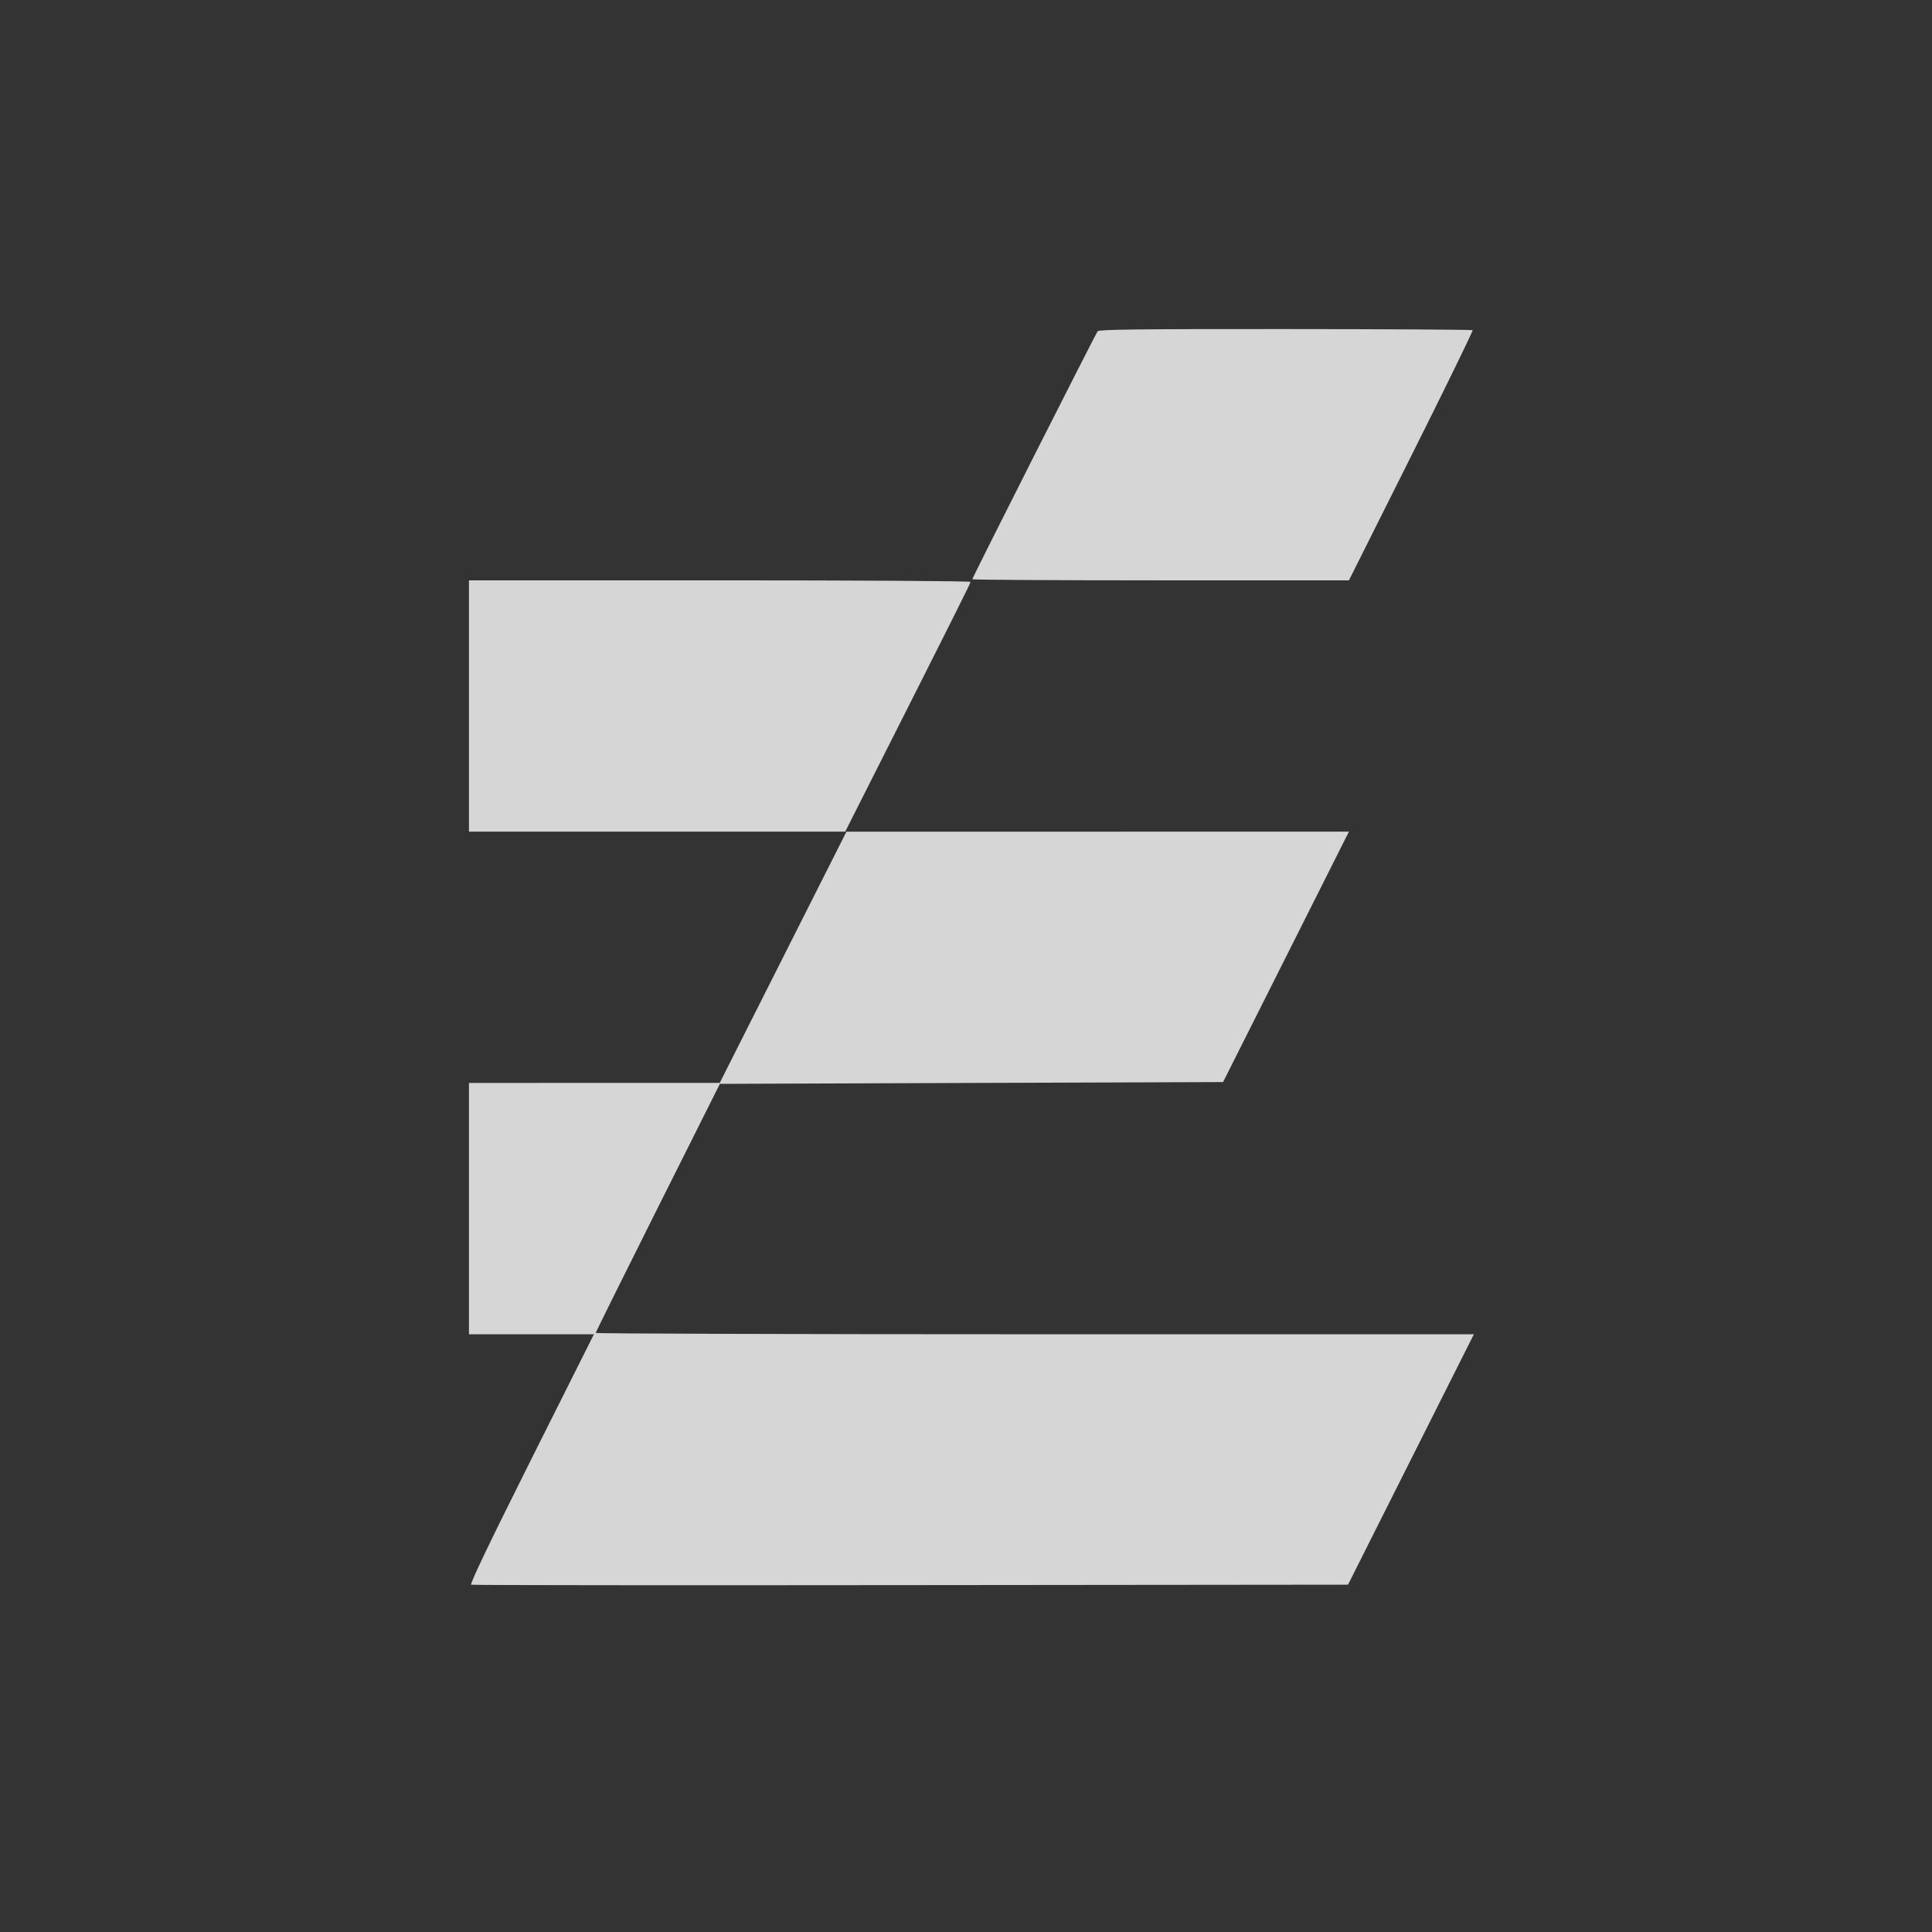 <svg width="49" height="49" viewBox="0 0 49 49" fill="none" xmlns="http://www.w3.org/2000/svg">
<rect x="0" y="0" width="49" height="49" fill="#333333" stroke="none"/>
<g clip-path="url(#clip0_4438_13678)">
<path fill-rule="evenodd" clip-rule="evenodd" d="M27.84 8.401C27.785 8.469 24.66 14.65 24.66 14.691C24.66 14.706 26.809 14.719 29.436 14.719H34.212L35.794 11.56C36.664 9.822 37.364 8.389 37.349 8.374C37.335 8.36 35.2 8.347 32.604 8.346C28.857 8.344 27.877 8.356 27.84 8.401ZM11.894 17.906V21.092H16.665H21.437L22.15 19.68C24.135 15.75 24.615 14.793 24.615 14.758C24.615 14.736 21.771 14.719 18.254 14.719H11.894V17.906ZM19.861 24.279L18.254 27.465L15.074 27.465L11.894 27.466V30.653V33.84H13.478H15.063L13.477 37.005C12.41 39.137 11.911 40.178 11.95 40.192C11.981 40.204 16.998 40.209 23.098 40.202L34.189 40.191L35.785 37.015L37.381 33.84H26.245C20.119 33.84 15.108 33.824 15.109 33.806C15.109 33.787 15.818 32.358 16.684 30.63L18.258 27.489L24.639 27.466L31.02 27.444L32.616 24.268L34.212 21.092L27.84 21.093L21.468 21.093L19.861 24.279Z" fill="white" fill-opacity="0.8"/>
</g>
<defs>
<clipPath id="clip0_4438_13678">
<rect width="25.488" height="31.86" fill="white" transform="translate(11.894 8.346)"/>
</clipPath>
</defs>
</svg>
